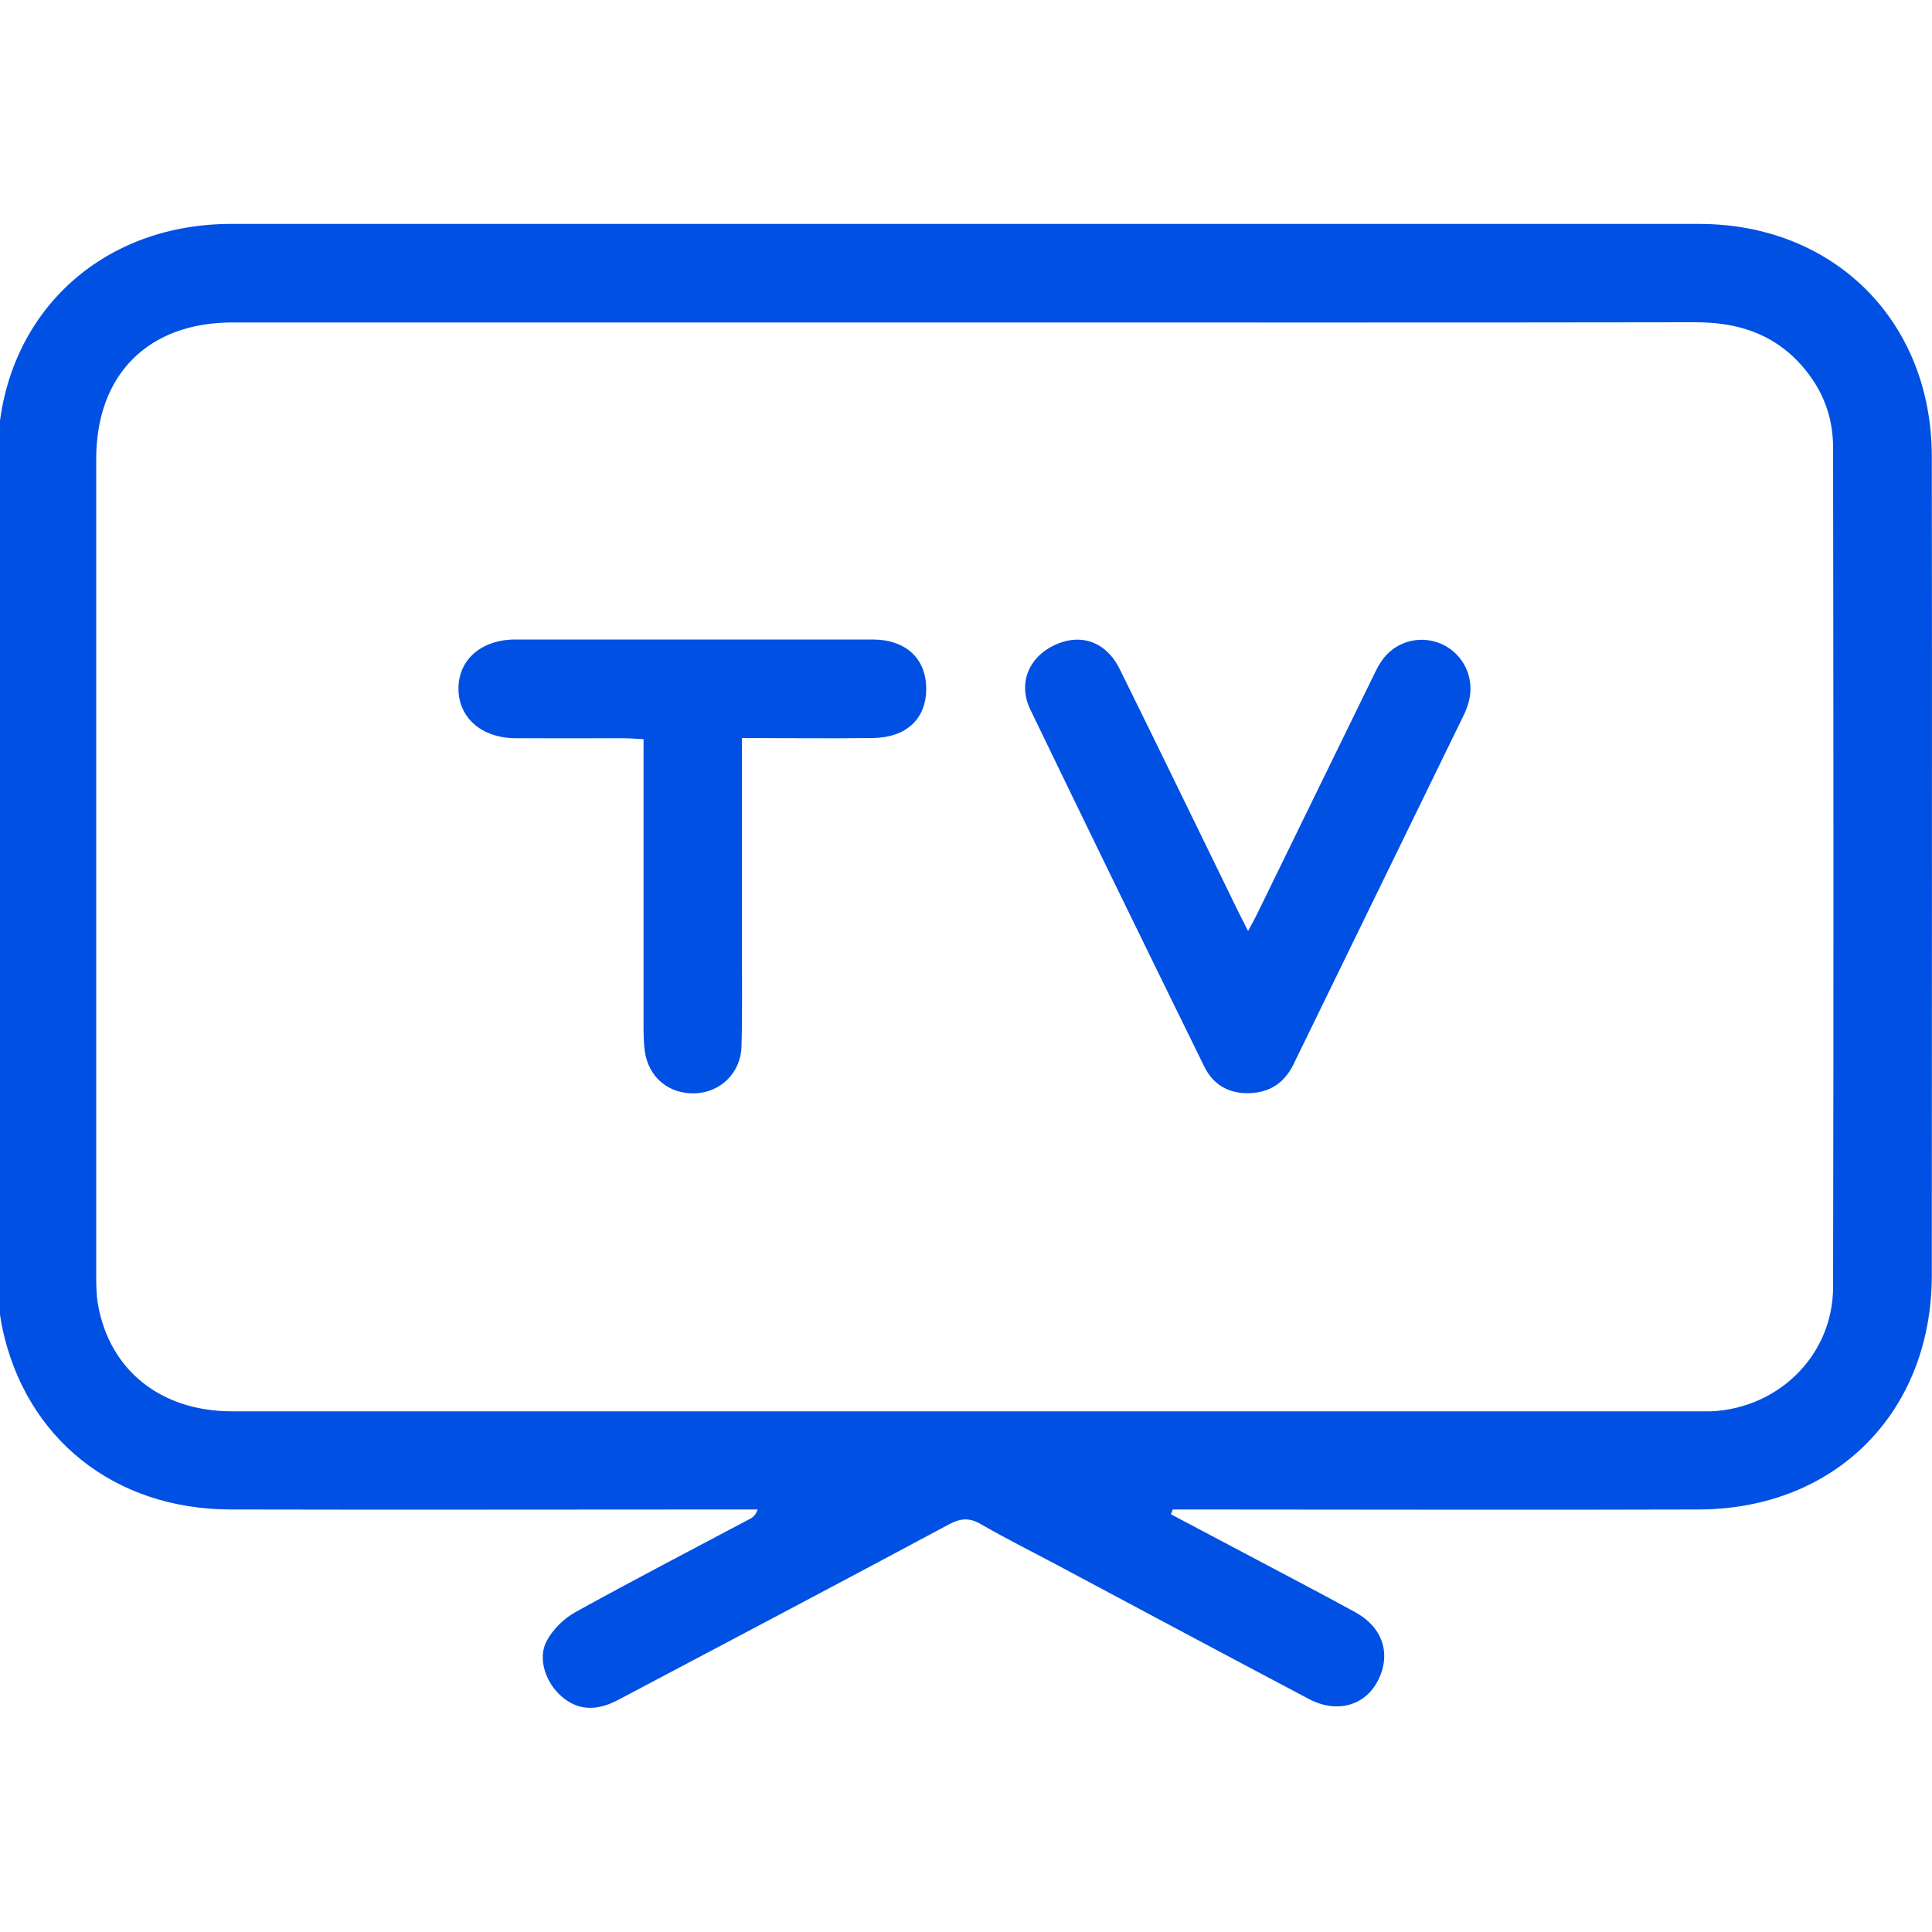 <?xml version="1.0" encoding="UTF-8"?> <svg xmlns="http://www.w3.org/2000/svg" version="1.1" viewBox="0 0 1000 1000"><defs><style> .cls-1 { fill: #0050e3; } </style></defs><g><g id="_Слой_1" data-name="Слой_1"><g id="_Слой_1-2" data-name="_Слой_1"><g><path class="cls-1" d="M606.1,783.8c19.5,10.3,39.1,20.7,58.6,31,12.3,6.5,24.6,13,36.8,19.7,14.2,7.8,18.7,21.5,11.8,35.2-6.6,13.1-21.2,17.4-35.8,9.7-43-22.7-86-45.7-128.9-68.6-13.7-7.3-27.7-14.3-41.1-22-5.9-3.4-10.5-2.9-16.3.2-56.9,30.5-114,60.6-171.1,90.8-11.7,6.2-21.3,5.4-29.5-1.8-8.2-7.1-12.5-19.7-7.6-28.7,3.2-6,8.9-11.6,14.9-14.9,29.8-16.5,60.1-32.2,90.2-48.2,1.6-.8,3-2,4.1-4.9h-10.5c-87.5,0-175,.2-262.6,0-60-.2-105.7-36.7-117.9-93.9-1.8-8.7-2.4-17.8-2.4-26.7-.1-141.6-.2-283.2,0-424.7,0-69.9,50.8-120.1,120.8-120.1h759.8c69.9,0,120.4,50.3,120.5,120.3.2,141.3,0,282.5,0,423.8,0,70.9-49.8,121.1-120.6,121.3-87.2.3-174.4,0-261.6,0h-10.7c-.3.8-.6,1.6-.9,2.4h0ZM500.2,166.9H120.4c-43.8,0-70.6,27-70.6,70.7v421.7c0,5.3,0,10.7.9,15.8,6,34.2,32.6,55.4,69.4,55.4h765.7c35.1-1.7,63-29.3,63-64.4.3-144.9.2-289.7,0-434.6,0-16.2-5.7-30.5-16.5-42.6-14.7-16.5-33.6-22.2-55.2-22.1-125.6.2-251.2.1-376.8.1h-.1Z"></path><path class="cls-1" d="M646,481.9c2-3.8,3.6-6.6,5-9.5,19.6-40.1,39.2-80.2,58.8-120.4,1.6-3.3,3.1-6.6,5.1-9.6,7-10.5,20.3-14.1,31.6-8.9,11.2,5.2,17,17.7,13.7,29.8-.6,2.2-1.4,4.4-2.4,6.5-29.4,60.4-58.9,120.7-88.3,181.1-4.3,8.8-11.1,13.9-20.8,14.8-11.3,1-20.4-3.4-25.4-13.7-30.2-61.5-60.2-123-90-184.7-6.5-13.5-.9-27,12.3-33.3,13.7-6.5,26.9-2,34,12.4,20.5,41.5,40.7,83.2,61,124.8,1.6,3.2,3.2,6.4,5.4,10.7h0Z"></path><path class="cls-1" d="M384,382.1v104c0,18.6.3,37.1-.2,55.6-.4,13.7-11,23.8-24.1,24.2-13.6.5-24.2-8.4-26-22.1-.6-4.6-.6-9.2-.6-13.9v-147.3c-3.9-.2-7.4-.5-10.9-.5-18.5,0-37.1.1-55.6,0-17.5-.2-29.3-10.7-29.3-25.7s11.9-25.4,29.5-25.4h184.8c17.3,0,27.8,9.9,27.8,25.5s-10.2,25.3-27.8,25.5c-22.1.3-44.2,0-67.5,0h0Z"></path></g></g></g></g></svg> 